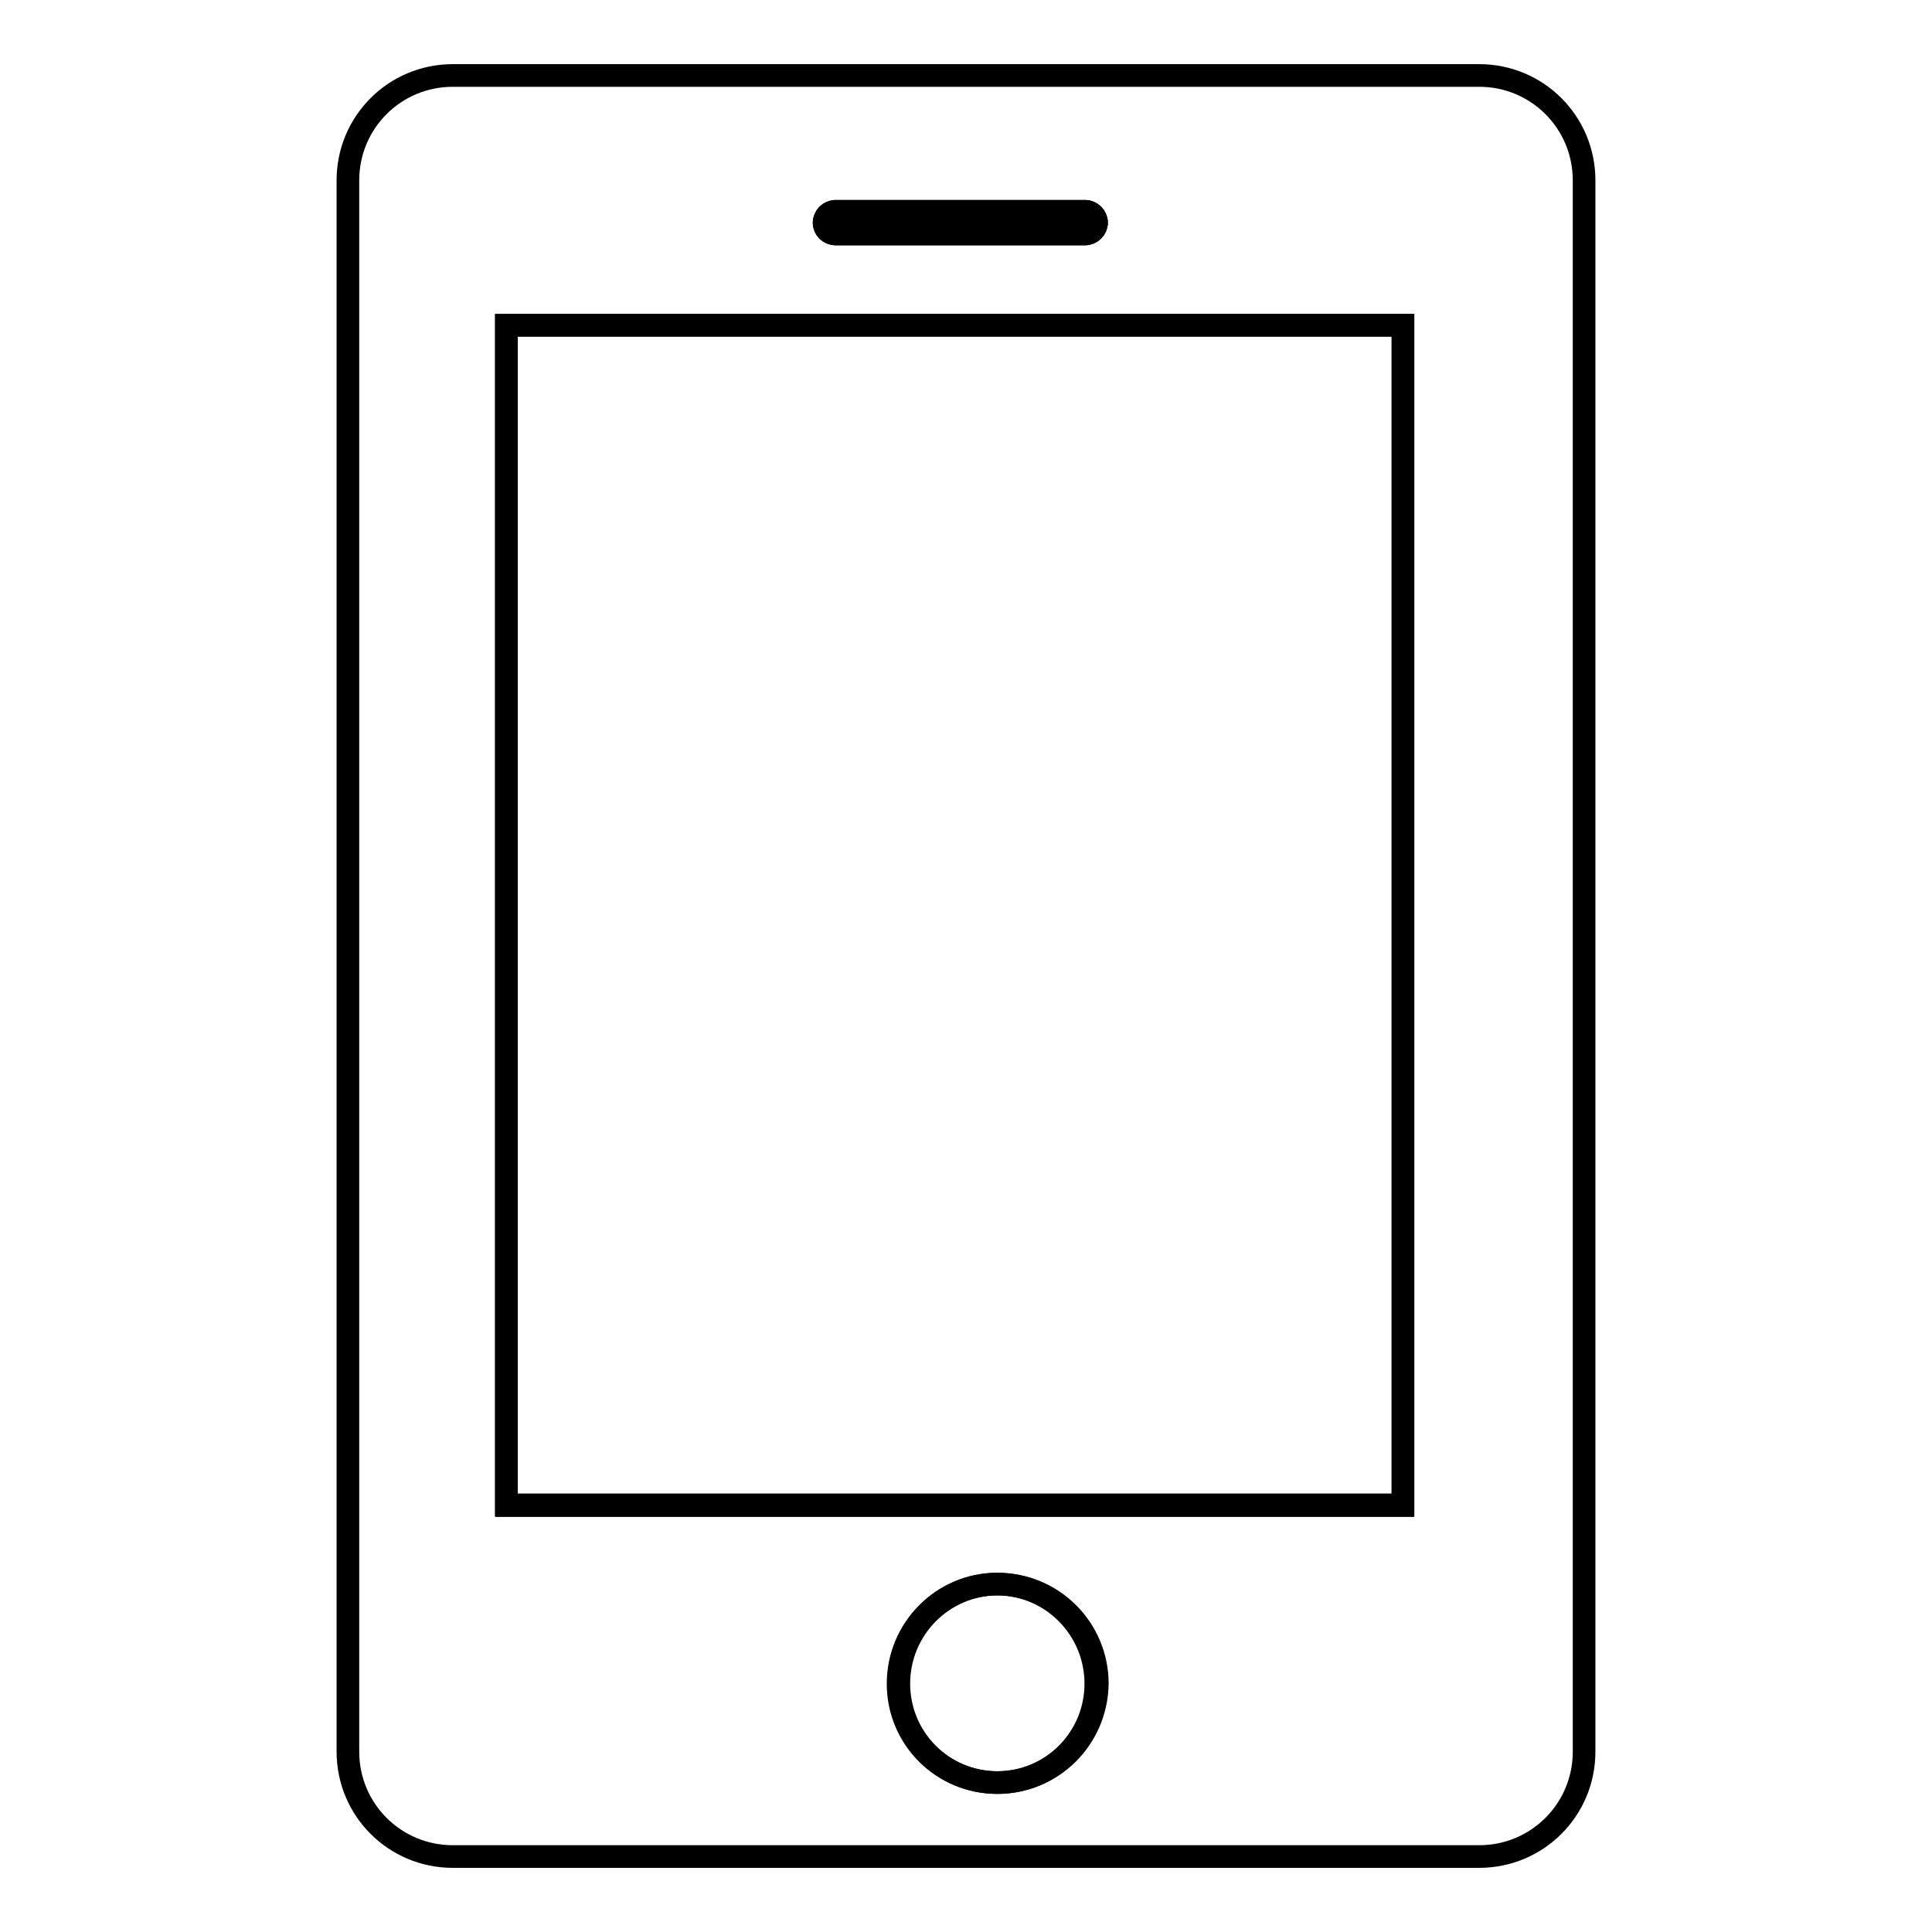 <?xml version="1.0" encoding="utf-8"?>
<!-- Svg Vector Icons : http://www.onlinewebfonts.com/icon -->
<!DOCTYPE svg PUBLIC "-//W3C//DTD SVG 1.1//EN" "http://www.w3.org/Graphics/SVG/1.1/DTD/svg11.dtd">
<svg version="1.1" xmlns="http://www.w3.org/2000/svg" xmlns:xlink="http://www.w3.org/1999/xlink" x="0px" y="0px" viewBox="0 0 256 256" enable-background="new 0 0 256 256" xml:space="preserve">
<g><g><path stroke-width="3" fill-opacity="0" stroke="#000000"  d="M110.7,31h33.1c0.8,0,1.5-0.7,1.5-1.5c0-0.8-0.7-1.5-1.5-1.5h-33.1c-0.8,0-1.5,0.7-1.5,1.5C109.2,30.4,109.9,31,110.7,31z"/><path stroke-width="3" fill-opacity="0" stroke="#000000"  d="M119,223.1c0,7.3,5.9,13.1,13.1,13.1c7.3,0,13.1-5.9,13.1-13.1c0-7.3-5.9-13.2-13.1-13.2C124.9,209.9,119,215.8,119,223.1z"/><path stroke-width="3" fill-opacity="0" stroke="#000000"  d="M67.1,43.1h118.8v156.4H67.1V43.1L67.1,43.1z"/><path stroke-width="3" fill-opacity="0" stroke="#000000"  d="M196,10H60c-7.7,0-13.9,6.2-13.9,13.9v208.2c0,7.7,6.2,13.9,13.9,13.9H196c7.7,0,13.9-6.2,13.9-13.9V23.9C209.9,16.2,203.7,10,196,10z M110.7,28h33.1c0.8,0,1.5,0.7,1.5,1.5c0,0.8-0.7,1.5-1.5,1.5h-33.1c-0.8,0-1.5-0.7-1.5-1.5C109.2,28.7,109.9,28,110.7,28z M132.2,236.2c-7.3,0-13.1-5.9-13.1-13.1c0-7.3,5.9-13.2,13.1-13.2c7.3,0,13.2,5.9,13.2,13.2C145.3,230.4,139.4,236.2,132.2,236.2z M185.9,199.4H67.1V43.1h118.8V199.4z"/></g></g>
</svg>